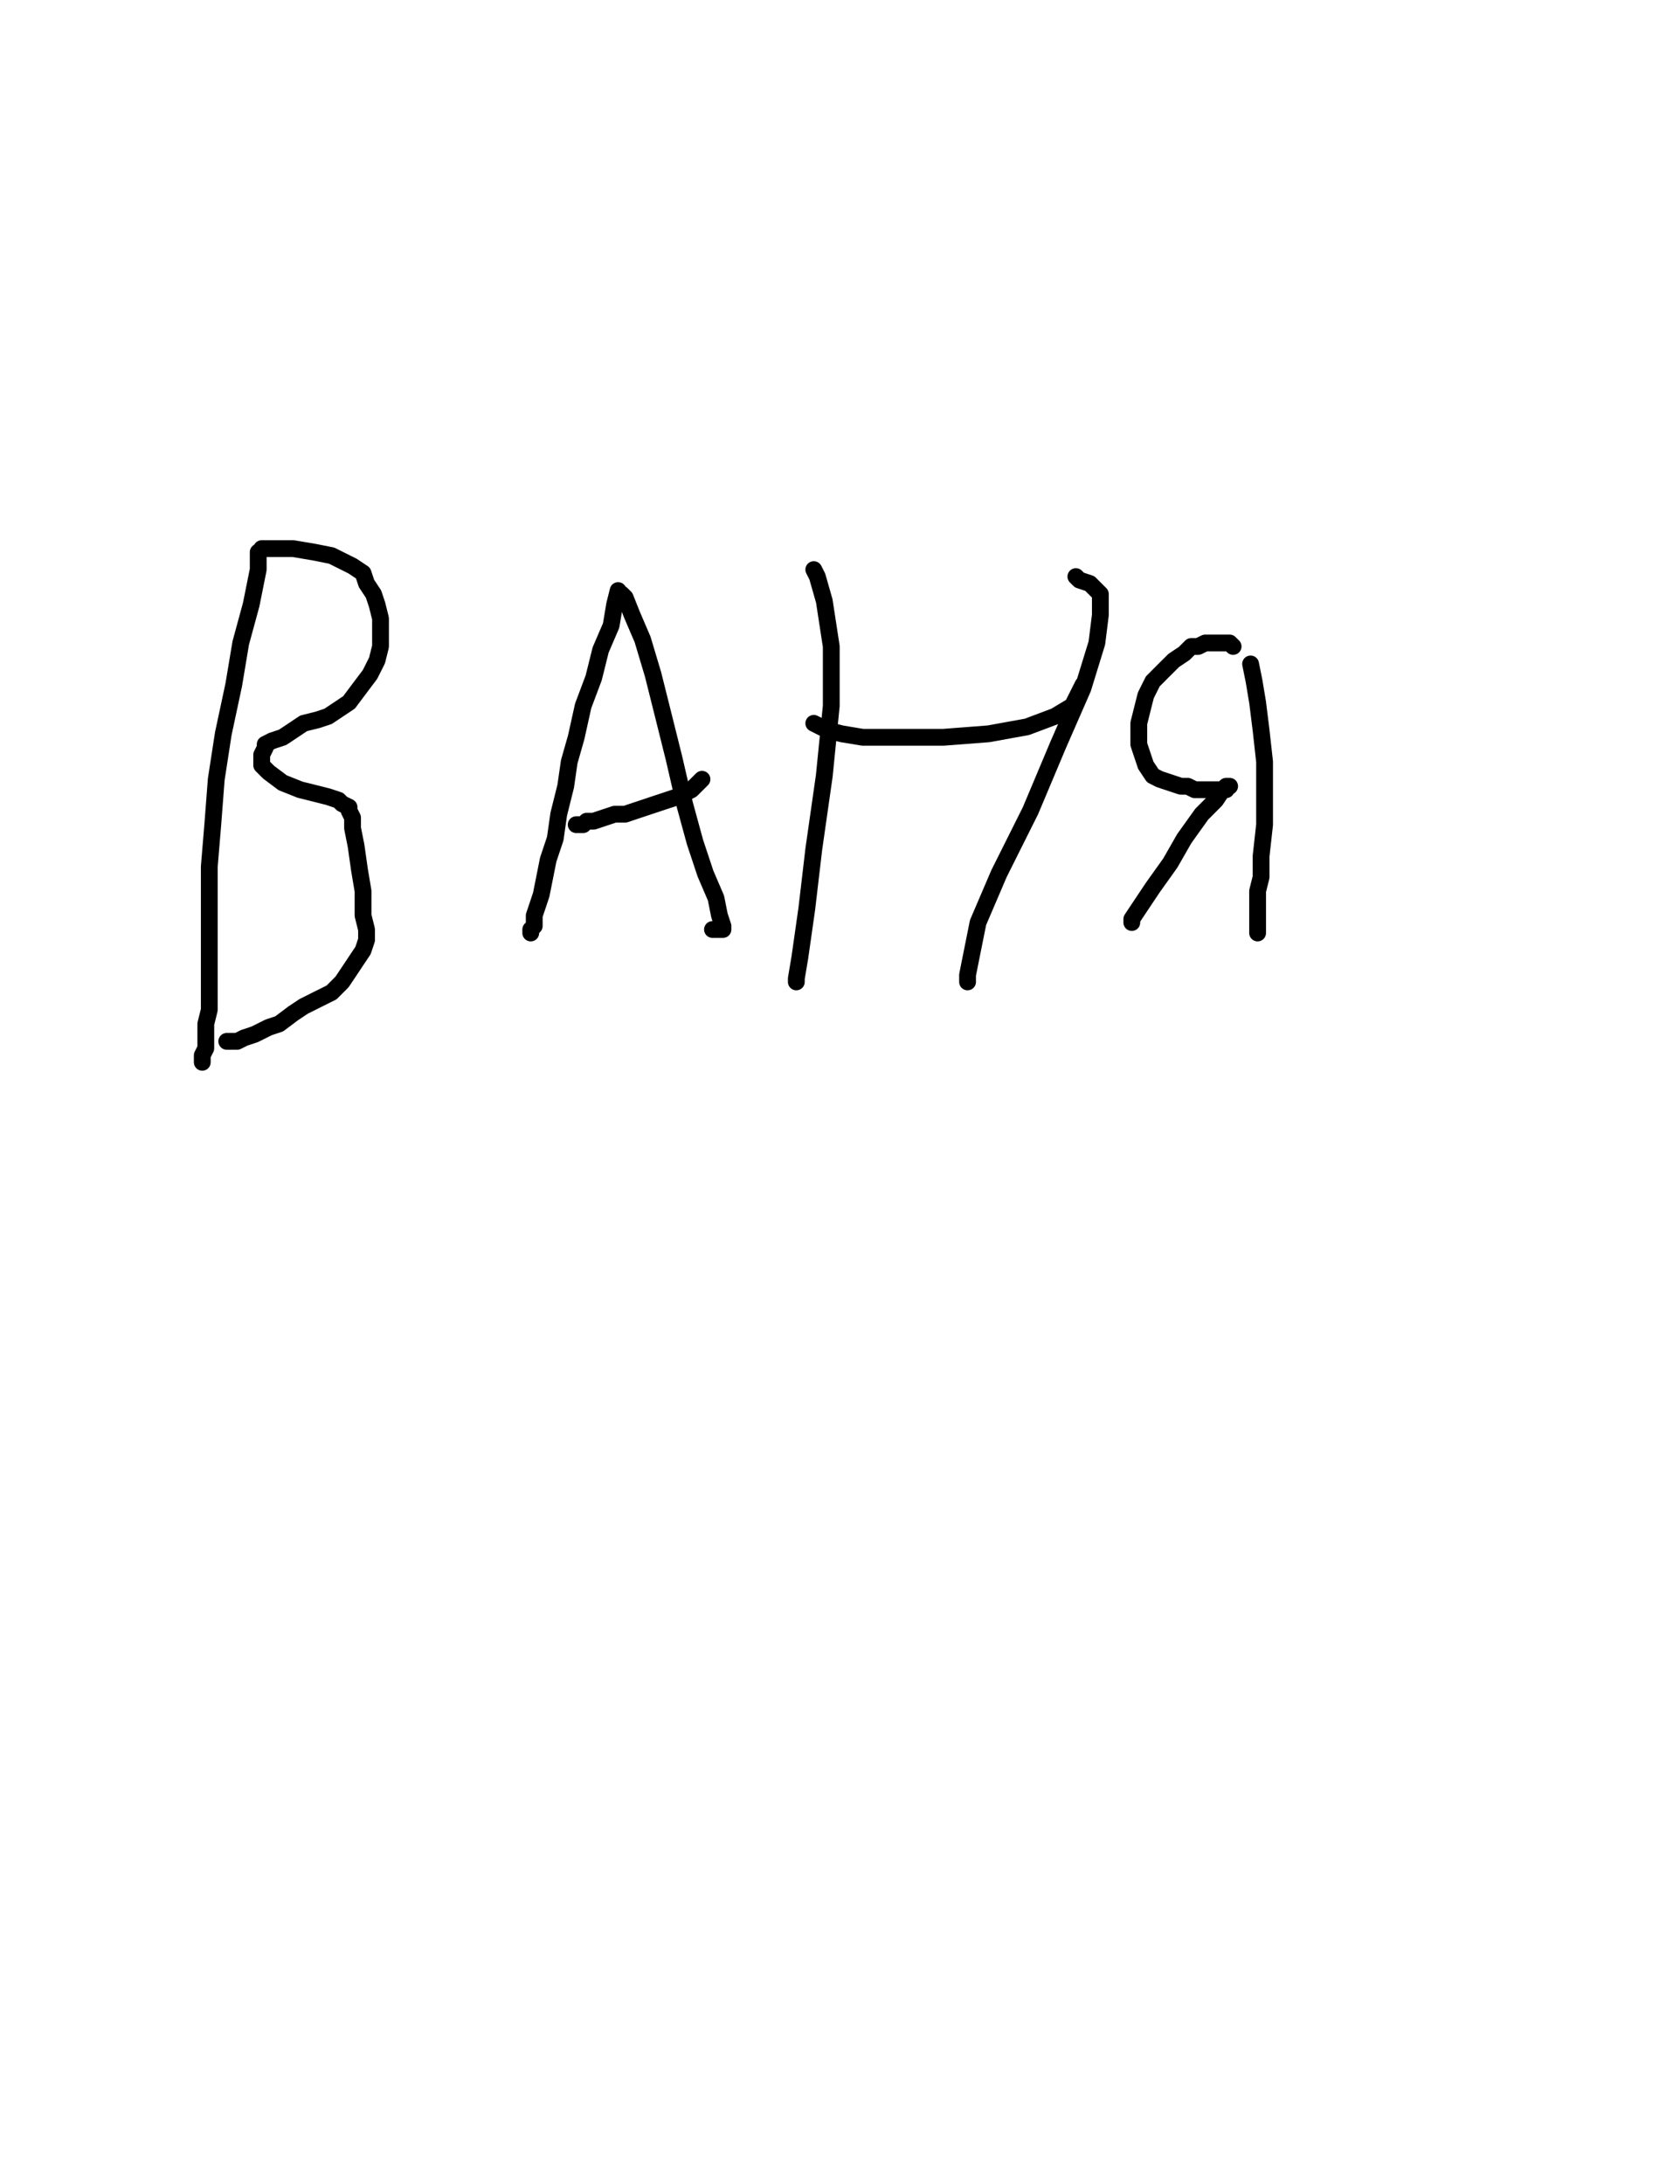 <?xml version="1.0" encoding="utf-8" ?>
<svg baseProfile="full" height="520" version="1.1" width="400" xmlns="http://www.w3.org/2000/svg" xmlns:ev="http://www.w3.org/2001/xml-events" xmlns:xlink="http://www.w3.org/1999/xlink"><defs><style type="text/css"><![CDATA[.path {fill: none; stroke-linejoin: round; stroke-linecap: round;}]]></style></defs><path class="path" d="M 61.48 131.46 L 61.48 135.62 L 59.81 143.94 L 57.32 153.09 L 55.65 163.07 L 53.16 174.72 L 51.49 185.54 L 50.66 196.35 L 49.83 206.34 L 49.83 213.82 L 49.83 222.14 L 49.83 227.97 L 49.83 232.13 L 49.83 236.29 L 49.83 240.45 L 49.00 243.78 L 49.00 246.27 L 49.00 249.60 L 48.16 251.26 L 48.16 252.93" stroke="#000000" stroke-width="4" /><path class="path" d="M 62.31 130.62 L 63.97 130.62 L 66.47 130.62 L 69.80 130.62 L 74.79 131.46 L 78.95 132.29 L 82.28 133.95 L 83.94 134.78 L 86.44 136.45 L 87.27 138.94 L 88.93 141.44 L 89.77 143.94 L 90.60 147.26 L 90.60 150.59 L 90.60 153.92 L 89.77 157.25 L 88.10 160.58 L 85.60 163.90 L 83.11 167.23 L 80.61 168.90 L 78.12 170.56 L 75.62 171.39 L 72.29 172.22 L 69.80 173.89 L 67.30 175.55 L 64.80 176.38 L 63.14 177.22 L 63.14 178.05 L 62.31 179.71 L 62.31 180.54 L 62.31 182.21 L 63.97 183.87 L 67.30 186.37 L 71.46 188.03 L 74.79 188.86 L 78.12 189.70 L 80.61 190.53 L 81.44 191.36 L 83.11 192.19 L 83.11 193.02 L 83.94 194.69 L 83.94 197.18 L 84.77 201.34 L 85.60 207.17 L 86.44 212.16 L 86.44 217.98 L 87.27 221.31 L 87.27 223.81 L 86.44 226.30 L 84.77 228.80 L 83.11 231.30 L 81.44 233.79 L 78.95 236.29 L 75.62 237.95 L 72.29 239.62 L 69.80 241.28 L 66.47 243.78 L 63.97 244.61 L 60.64 246.27 L 58.15 247.10 L 56.48 247.94 L 54.82 247.94 L 53.99 247.94" stroke="#000000" stroke-width="4" /><path class="path" d="M 147.17 140.61 L 146.34 143.94 L 145.51 148.93 L 143.01 154.75 L 141.35 161.41 L 138.85 168.06 L 137.19 175.55 L 135.53 181.38 L 134.69 187.20 L 133.03 193.86 L 132.20 199.68 L 130.53 204.67 L 129.70 208.83 L 128.87 212.99 L 128.04 215.49 L 127.20 217.98 L 127.20 220.48 L 126.37 221.31 L 126.37 222.14" stroke="#000000" stroke-width="4" /><path class="path" d="M 148.00 141.44 L 148.84 142.27 L 150.50 146.43 L 153.00 152.26 L 155.49 160.58 L 157.99 170.56 L 160.48 180.54 L 162.98 191.36 L 165.48 200.51 L 167.97 208.00 L 170.47 213.82 L 171.30 217.98 L 172.13 220.48 L 172.13 221.31 L 171.30 221.31 L 169.64 221.31" stroke="#000000" stroke-width="4" /><path class="path" d="M 137.19 196.35 L 138.85 196.35 L 139.69 195.52 L 141.35 195.52 L 143.84 194.69 L 146.34 193.86 L 148.84 193.86 L 151.33 193.02 L 156.32 191.36 L 161.32 189.70 L 164.64 188.03 L 167.14 185.54" stroke="#000000" stroke-width="4" /><path class="path" d="M 193.76 135.62 L 194.60 137.28 L 196.26 143.10 L 197.92 153.92 L 197.92 168.06 L 196.26 184.70 L 193.76 202.18 L 192.10 216.32 L 190.44 227.97 L 189.60 232.96 L 189.60 233.79" stroke="#000000" stroke-width="4" /><path class="path" d="M 193.76 172.22 L 197.09 173.89 L 200.42 174.72 L 205.41 175.55 L 213.73 175.55 L 224.55 175.55 L 235.36 174.72 L 244.52 173.06 L 251.17 170.56 L 255.33 168.06 L 257.00 164.74 L 257.83 163.07" stroke="#000000" stroke-width="4" /><path class="path" d="M 256.16 137.28 L 257.00 138.11 L 259.49 138.94 L 260.32 139.78 L 261.99 141.44 L 261.99 146.43 L 261.16 153.09 L 257.83 163.90 L 252.00 177.22 L 245.35 193.02 L 237.86 208.00 L 232.87 219.65 L 231.20 227.97 L 230.37 232.13 L 230.37 233.79" stroke="#000000" stroke-width="4" /><path class="path" d="M 291.94 188.03 L 291.11 188.03 L 289.44 190.53 L 286.12 193.86 L 281.96 199.68 L 278.63 205.50 L 274.47 211.33 L 271.14 216.32 L 269.48 218.82 L 269.48 219.65" stroke="#000000" stroke-width="4" /><path class="path" d="M 293.60 153.92 L 292.77 153.09 L 291.11 153.09 L 289.44 153.09 L 288.61 153.09 L 286.95 153.09 L 285.28 153.92 L 283.62 153.92 L 281.96 155.58 L 279.46 157.25 L 276.96 159.74 L 274.47 162.24 L 272.81 165.57 L 271.97 168.90 L 271.14 172.22 L 271.14 174.72 L 271.14 177.22 L 271.97 179.71 L 272.81 182.21 L 274.47 184.70 L 276.13 185.54 L 278.63 186.37 L 281.13 187.20 L 282.79 187.20 L 284.45 188.03 L 286.95 188.03 L 288.61 188.03 L 291.11 188.03 L 291.94 187.20 L 292.77 187.20" stroke="#000000" stroke-width="4" /><path class="path" d="M 297.76 158.08 L 298.60 162.24 L 299.43 167.23 L 300.26 173.89 L 301.09 181.38 L 301.09 188.86 L 301.09 196.35 L 300.26 203.84 L 300.26 208.83 L 299.43 212.16 L 299.43 213.82 L 299.43 216.32 L 299.43 217.98 L 299.43 218.82 L 299.43 220.48 L 299.43 221.31 L 299.43 222.14" stroke="#000000" stroke-width="4" /></svg>